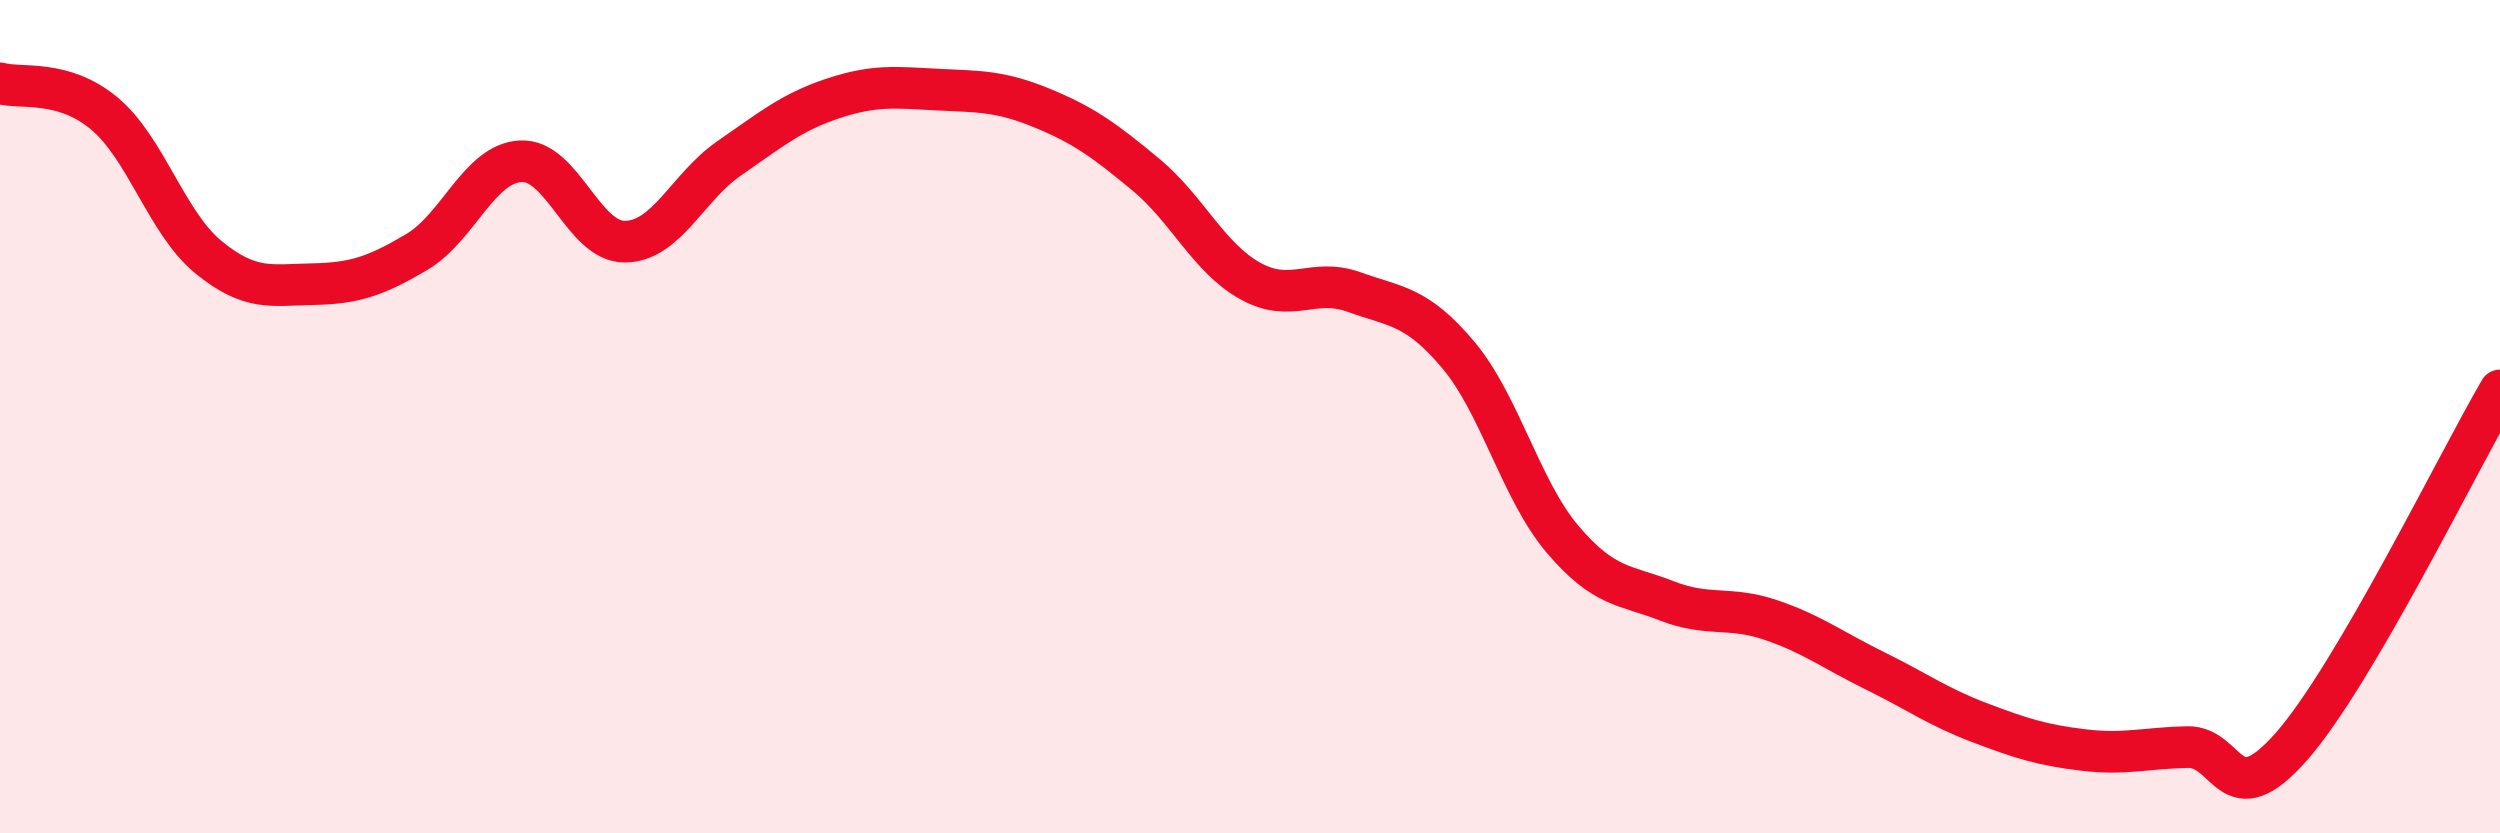 
    <svg width="60" height="20" viewBox="0 0 60 20" xmlns="http://www.w3.org/2000/svg">
      <path
        d="M 0,2 C 0.5,2.14 1.5,1.89 2.5,2.72 C 3.5,3.55 4,5.35 5,6.17 C 6,6.99 6.5,6.84 7.5,6.82 C 8.5,6.8 9,6.64 10,6.05 C 11,5.46 11.5,3.92 12.5,3.87 C 13.5,3.82 14,5.81 15,5.8 C 16,5.79 16.5,4.49 17.5,3.8 C 18.5,3.11 19,2.69 20,2.36 C 21,2.03 21.5,2.1 22.5,2.15 C 23.5,2.2 24,2.18 25,2.59 C 26,3 26.5,3.36 27.5,4.19 C 28.5,5.02 29,6.18 30,6.74 C 31,7.3 31.5,6.65 32.5,7.01 C 33.5,7.37 34,7.33 35,8.52 C 36,9.71 36.5,11.76 37.5,12.94 C 38.5,14.12 39,14.03 40,14.42 C 41,14.81 41.5,14.54 42.5,14.88 C 43.5,15.22 44,15.61 45,16.1 C 46,16.59 46.5,16.96 47.5,17.34 C 48.5,17.72 49,17.88 50,18 C 51,18.12 51.5,17.95 52.5,17.93 C 53.5,17.91 53.5,19.62 55,17.91 C 56.5,16.2 59,11.08 60,9.37L60 20L0 20Z"
        fill="#EB0A25"
        opacity="0.1"
        stroke-linecap="round"
        stroke-linejoin="round"
      />
      <path
        d="M 0,2 C 0.5,2.14 1.5,1.89 2.5,2.72 C 3.5,3.55 4,5.35 5,6.17 C 6,6.99 6.5,6.84 7.5,6.82 C 8.5,6.8 9,6.64 10,6.05 C 11,5.46 11.5,3.92 12.5,3.87 C 13.5,3.82 14,5.81 15,5.8 C 16,5.79 16.5,4.49 17.5,3.8 C 18.5,3.11 19,2.69 20,2.36 C 21,2.03 21.5,2.1 22.5,2.15 C 23.5,2.2 24,2.18 25,2.59 C 26,3 26.5,3.36 27.5,4.19 C 28.5,5.02 29,6.18 30,6.74 C 31,7.3 31.5,6.65 32.5,7.01 C 33.5,7.37 34,7.33 35,8.52 C 36,9.71 36.5,11.76 37.5,12.94 C 38.5,14.12 39,14.03 40,14.42 C 41,14.81 41.5,14.54 42.5,14.88 C 43.5,15.22 44,15.61 45,16.1 C 46,16.59 46.5,16.96 47.5,17.34 C 48.5,17.72 49,17.88 50,18 C 51,18.12 51.5,17.95 52.5,17.93 C 53.5,17.91 53.5,19.62 55,17.91 C 56.5,16.2 59,11.08 60,9.37"
        stroke="#EB0A25"
        stroke-width="1"
        fill="none"
        stroke-linecap="round"
        stroke-linejoin="round"
      />
    </svg>
  